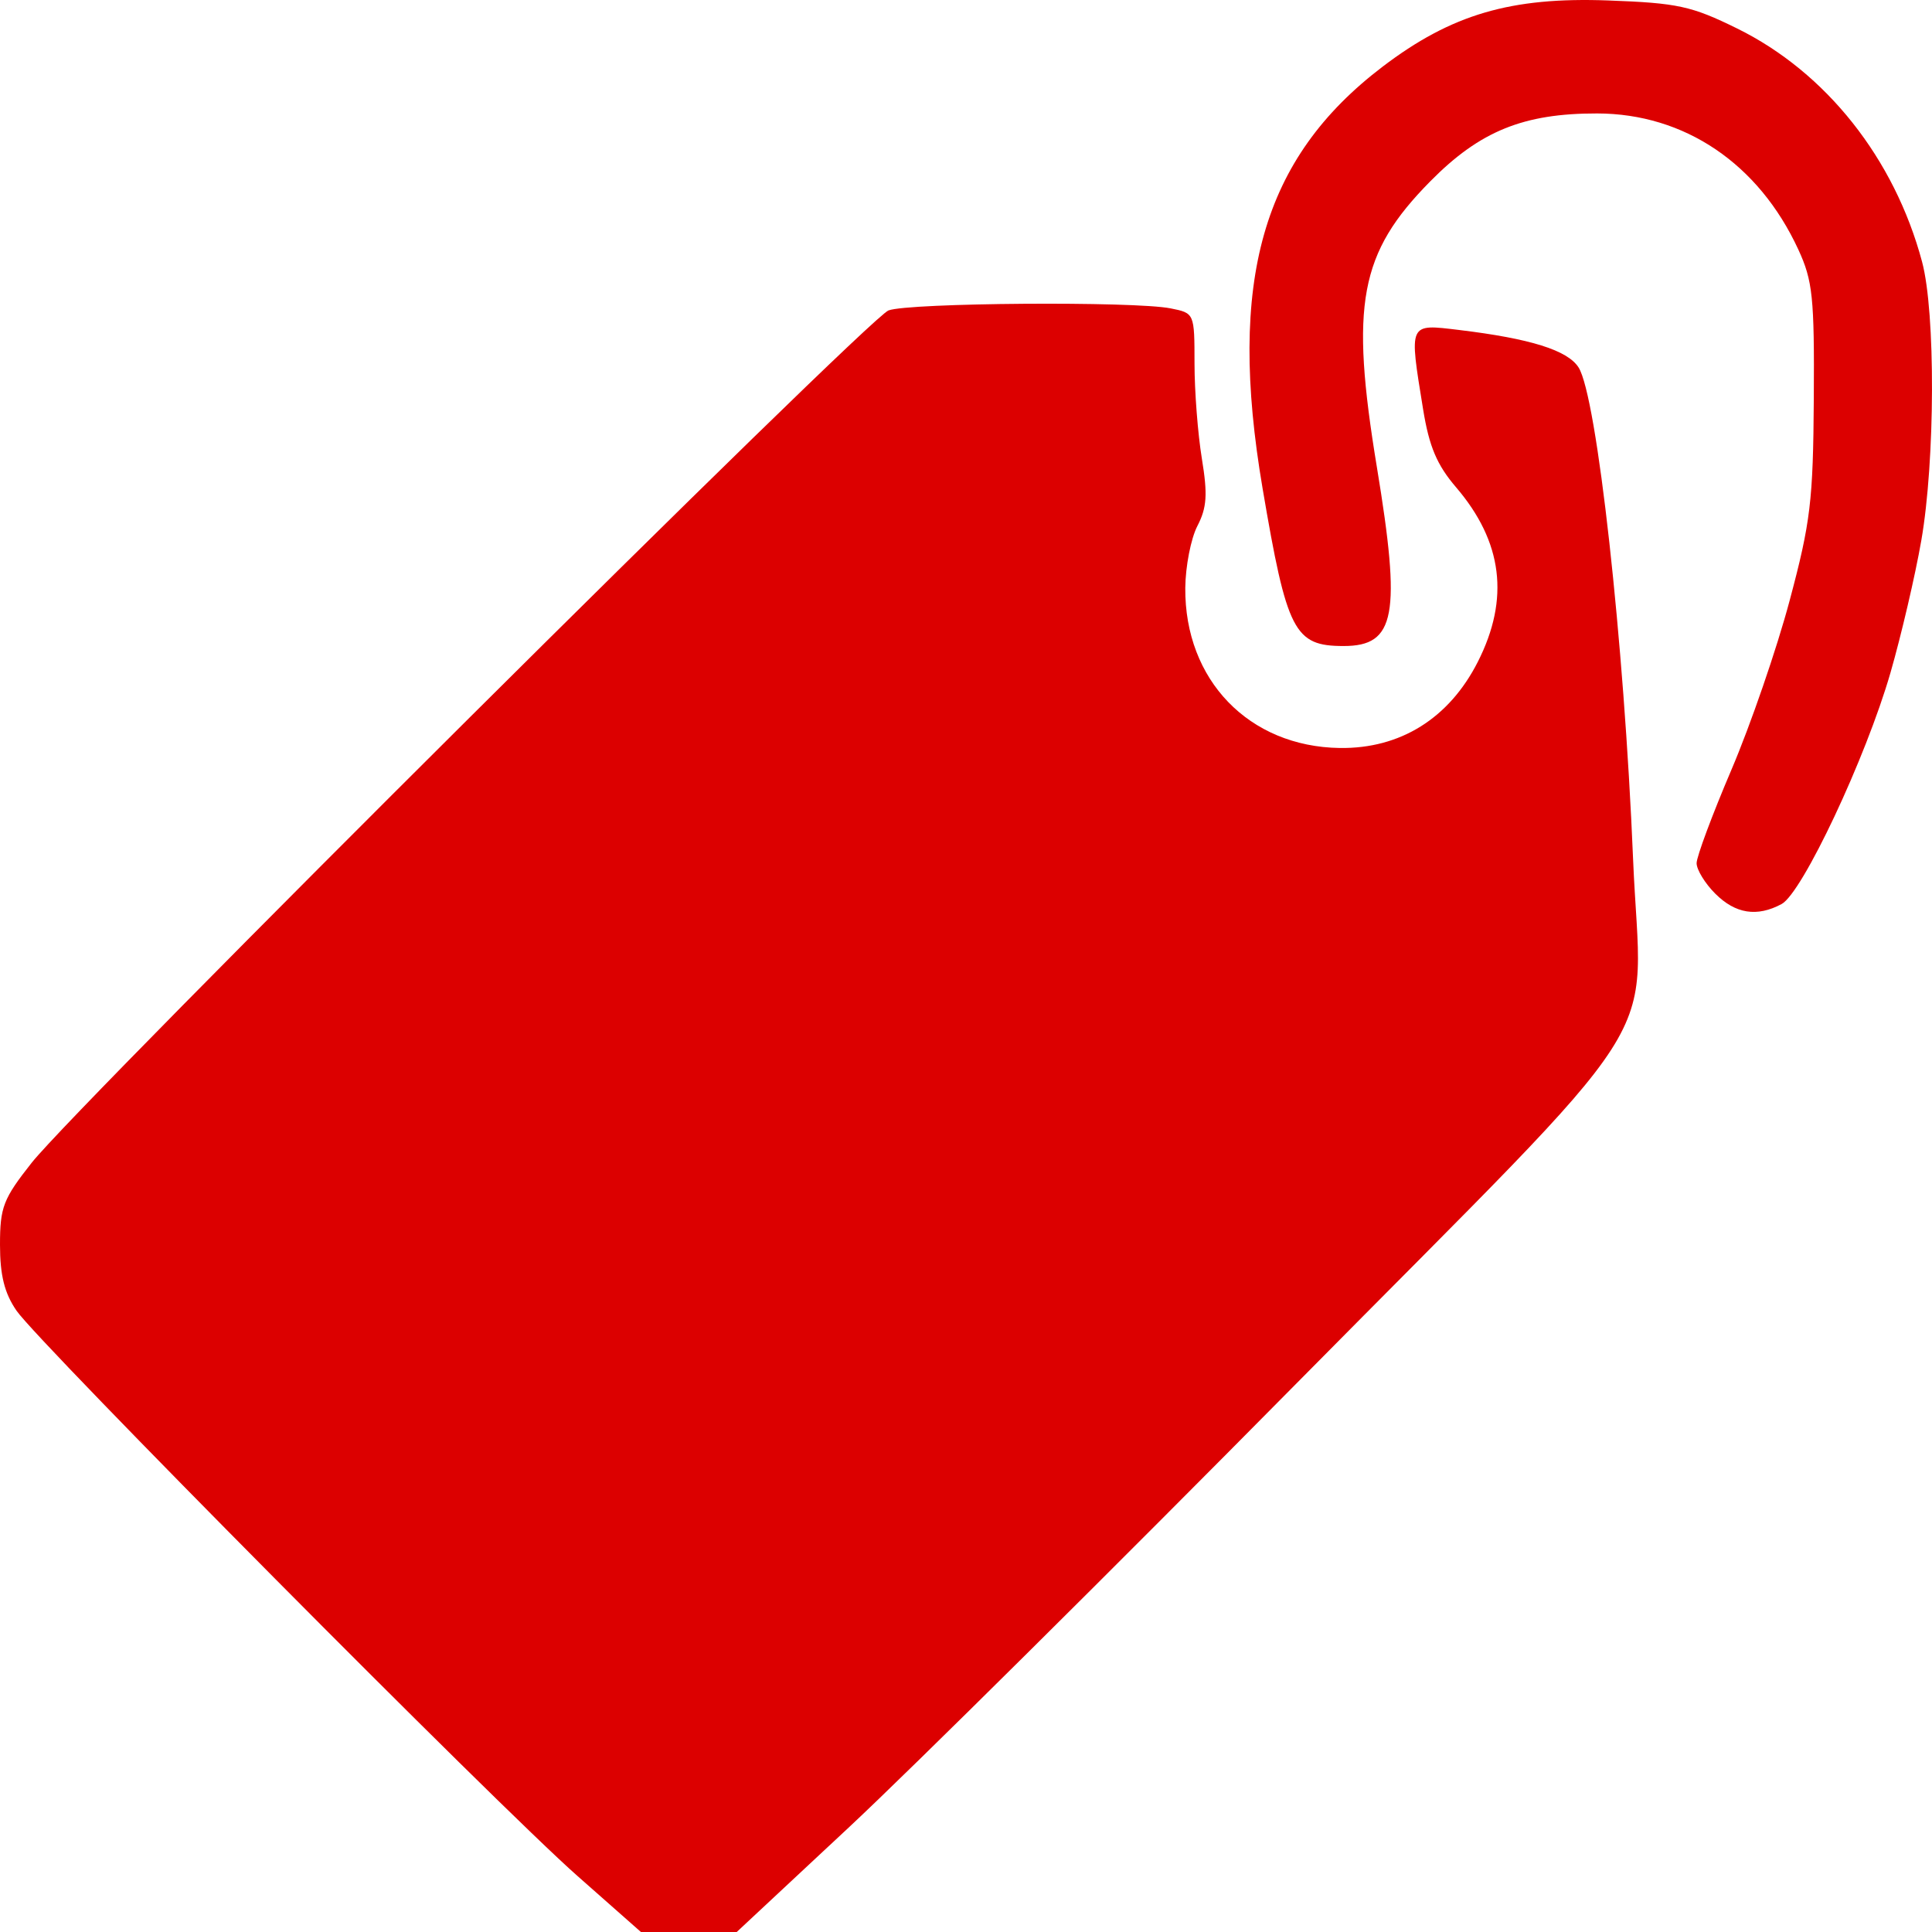 <svg width="50" height="50" viewBox="0 0 50 50" fill="none" xmlns="http://www.w3.org/2000/svg">
<path d="M14.939 48.545C12.876 46.725 1.005 34.761 0.427 33.92C0.116 33.467 0 33.005 0 32.215C0 31.24 0.083 31.026 0.82 30.092C2.042 28.547 22.456 8.238 22.994 8.034C23.517 7.835 29.355 7.792 30.297 7.981C30.912 8.104 30.913 8.105 30.914 9.409C30.914 10.126 31 11.233 31.104 11.868C31.257 12.8 31.234 13.137 30.988 13.613C30.82 13.938 30.68 14.659 30.675 15.215C30.656 17.598 32.322 19.324 34.673 19.358C36.24 19.38 37.505 18.59 38.247 17.126C39.074 15.494 38.89 14.022 37.683 12.611C37.187 12.032 36.986 11.556 36.83 10.594C36.464 8.339 36.445 8.382 37.755 8.539C39.604 8.762 40.568 9.063 40.853 9.509C41.328 10.252 42.032 16.604 42.264 22.233C42.474 27.312 43.461 25.777 33.511 35.845C28.779 40.633 23.593 45.776 21.987 47.275L19.066 50H17.826H16.587L14.939 48.545V48.545ZM44.391 23.128C44.125 22.863 43.908 22.507 43.908 22.339C43.908 22.171 44.313 21.084 44.808 19.924C45.303 18.765 45.982 16.794 46.315 15.545C46.858 13.513 46.924 12.961 46.941 10.319C46.958 7.693 46.913 7.264 46.539 6.455C45.513 4.235 43.596 2.94 41.334 2.936C39.428 2.933 38.298 3.393 37.016 4.692C35.183 6.548 34.937 7.866 35.634 12.092C36.266 15.922 36.117 16.719 34.773 16.719C33.495 16.719 33.305 16.35 32.675 12.637C31.762 7.264 32.663 4.099 35.781 1.726C37.562 0.371 39.102 -0.082 41.623 0.012C43.421 0.078 43.776 0.156 44.959 0.738C47.259 1.871 49.028 4.102 49.743 6.775C50.094 8.085 50.083 11.923 49.723 13.989C49.565 14.898 49.205 16.438 48.925 17.411C48.289 19.614 46.644 23.11 46.107 23.397C45.471 23.738 44.913 23.65 44.391 23.128H44.391Z" fill="#DC0000"/>
</svg>

